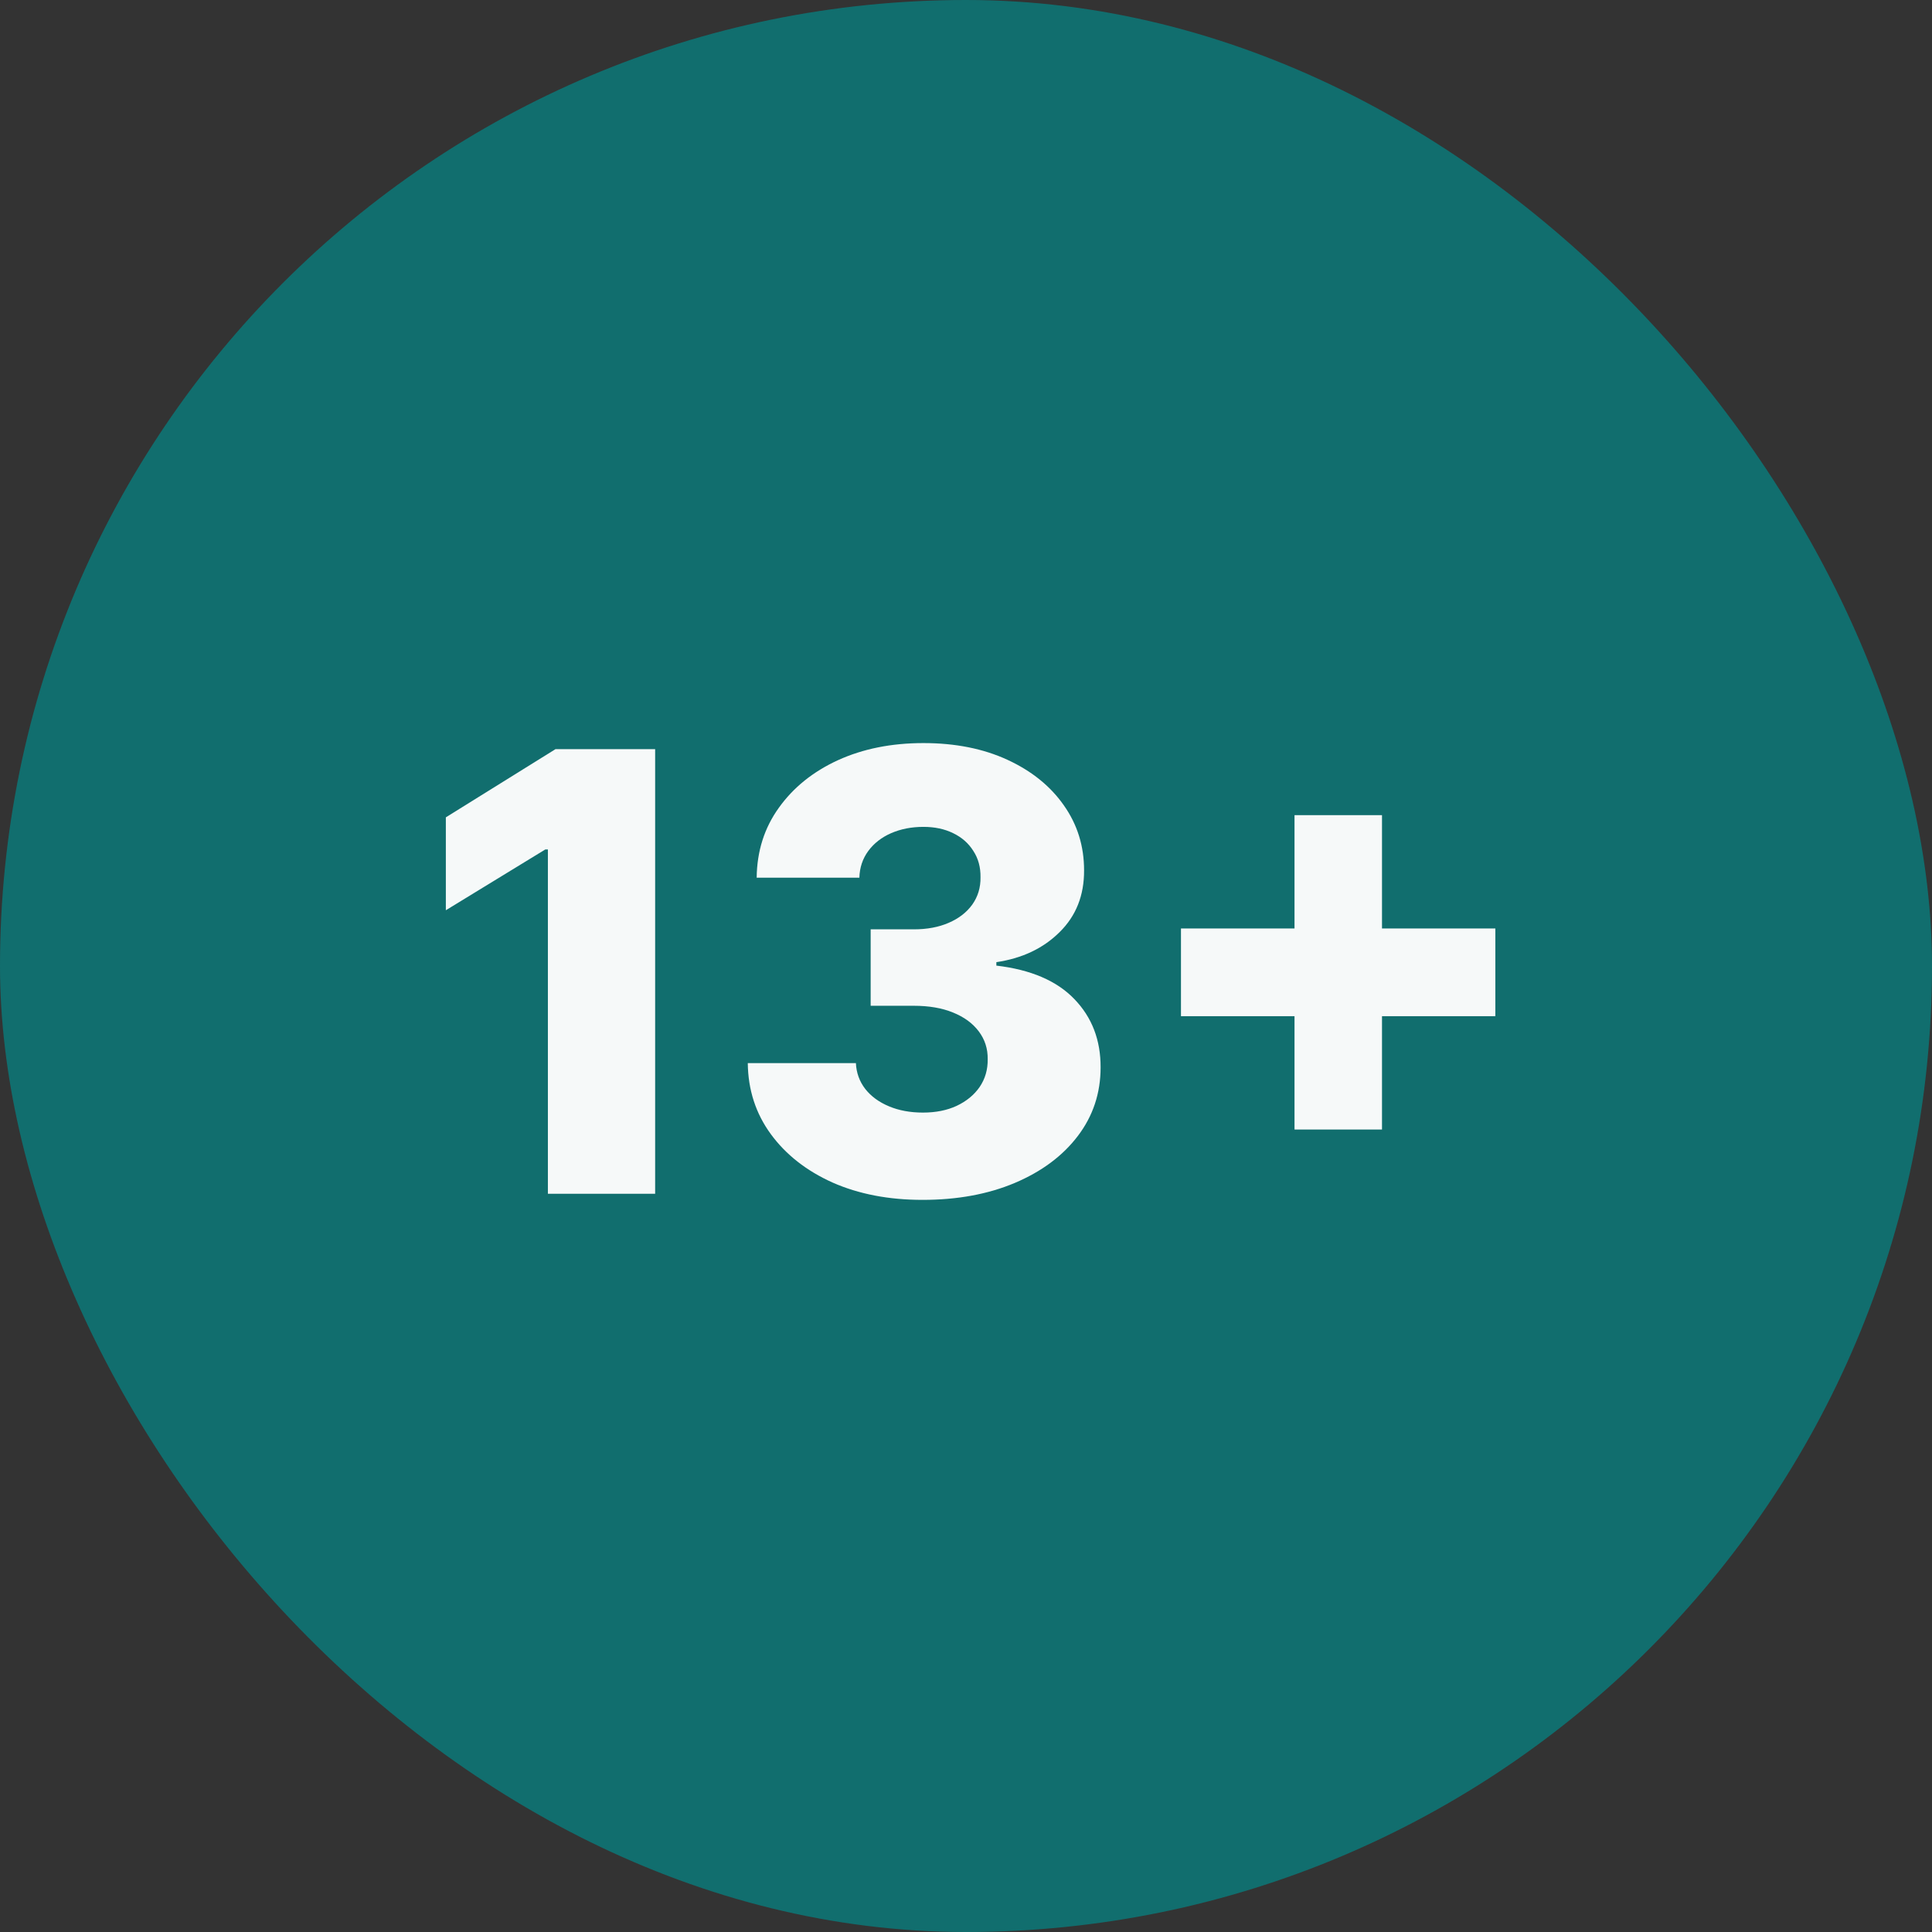 <?xml version="1.0" encoding="UTF-8"?>
<svg xmlns="http://www.w3.org/2000/svg" width="78" height="78" viewBox="0 0 78 78" fill="none">
  <rect x="0" y="0" width="78" height="78" fill="#333333" stroke="none"/>
  <rect width="78" height="78" rx="39" fill="#116E6E"></rect>
  <path d="M26.45 30.245V48.196H22.12V34.295H22.015L18 36.749V32.998L22.427 30.245H26.45Z" fill="#F6F9F9"></path>
  <path d="M37.246 48.442C35.879 48.442 34.666 48.208 33.609 47.741C32.557 47.267 31.727 46.616 31.119 45.786C30.512 44.956 30.202 44.001 30.19 42.92H34.555C34.573 43.311 34.698 43.659 34.932 43.963C35.166 44.261 35.484 44.495 35.888 44.664C36.291 44.834 36.749 44.918 37.264 44.918C37.778 44.918 38.231 44.828 38.622 44.647C39.02 44.459 39.329 44.205 39.551 43.884C39.773 43.557 39.882 43.183 39.876 42.762C39.882 42.341 39.762 41.967 39.516 41.64C39.271 41.313 38.923 41.059 38.473 40.877C38.029 40.696 37.503 40.606 36.895 40.606H35.151V37.52H36.895C37.427 37.52 37.895 37.433 38.298 37.258C38.707 37.082 39.025 36.837 39.253 36.521C39.481 36.2 39.592 35.832 39.586 35.417C39.592 35.014 39.496 34.66 39.297 34.356C39.104 34.047 38.833 33.807 38.482 33.638C38.137 33.468 37.737 33.383 37.281 33.383C36.802 33.383 36.367 33.468 35.975 33.638C35.59 33.807 35.283 34.047 35.055 34.356C34.827 34.666 34.707 35.025 34.695 35.434H30.549C30.561 34.365 30.859 33.424 31.444 32.612C32.028 31.794 32.823 31.154 33.828 30.692C34.839 30.231 35.99 30 37.281 30C38.567 30 39.697 30.225 40.673 30.675C41.649 31.125 42.409 31.738 42.952 32.516C43.496 33.287 43.767 34.16 43.767 35.136C43.773 36.147 43.443 36.98 42.777 37.634C42.117 38.289 41.266 38.692 40.226 38.844V38.984C41.617 39.148 42.666 39.598 43.373 40.334C44.086 41.07 44.439 41.991 44.434 43.095C44.434 44.135 44.127 45.058 43.513 45.865C42.905 46.665 42.058 47.297 40.971 47.758C39.89 48.214 38.648 48.442 37.246 48.442Z" fill="#F6F9F9"></path>
  <path d="M52.263 45.602V32.91H55.795V45.602H52.263ZM47.679 41.026V37.485H60.371V41.026H47.679Z" fill="#F6F9F9"></path>
</svg>
